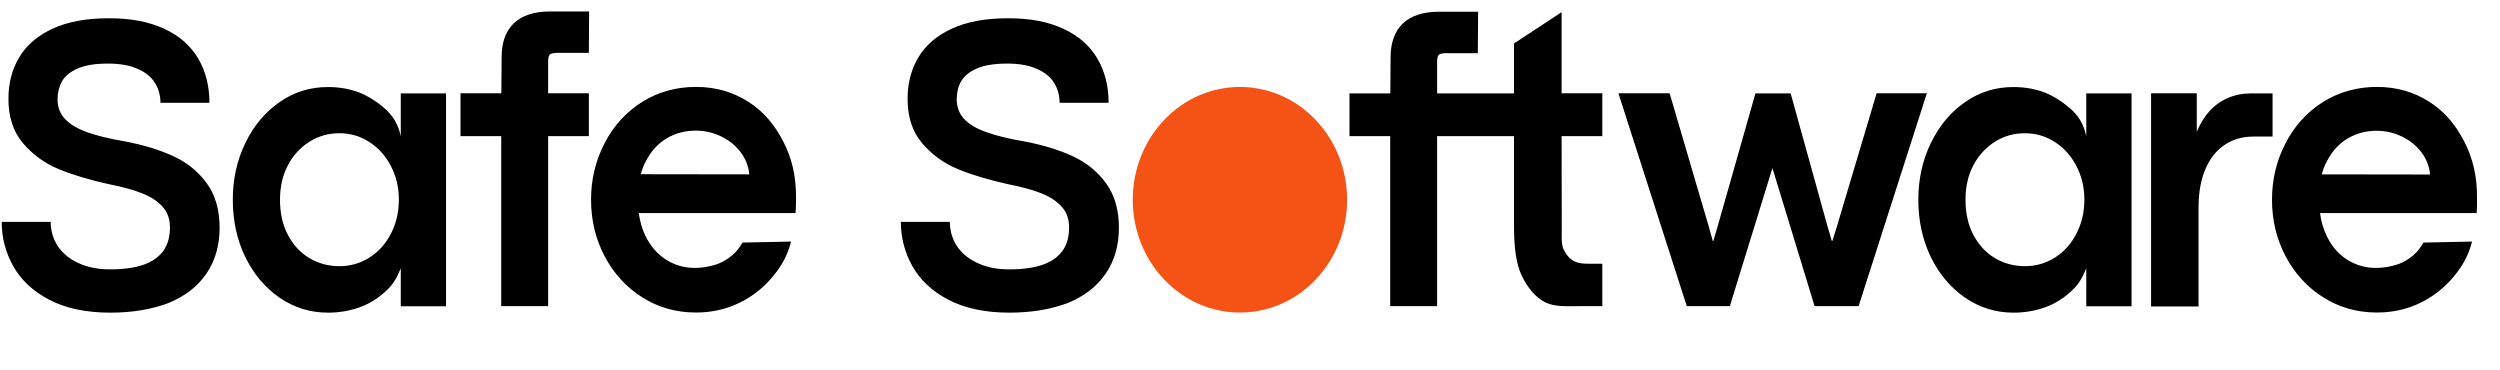 <svg xmlns="http://www.w3.org/2000/svg" fill="none" viewBox="0 0 115 17" height="17" width="115">
<g clip-path="url(#clip0_2_785)">
<path fill="#F55215" d="M60.523 12.858C62.448 10.831 62.448 7.546 60.523 5.519C58.597 3.493 55.476 3.493 53.551 5.519C51.626 7.546 51.626 10.831 53.551 12.858C55.476 14.884 58.597 14.884 60.523 12.858Z"></path>
<path fill="black" d="M113.942 9.02C113.942 8.128 113.758 7.288 113.359 6.516C112.961 5.743 112.454 5.13 111.739 4.677C111.024 4.224 110.24 3.998 109.335 3.998C108.43 3.998 107.594 4.231 106.86 4.69C106.126 5.156 105.55 5.783 105.139 6.582C104.721 7.382 104.512 8.248 104.512 9.187C104.512 10.126 104.721 10.998 105.139 11.791C105.545 12.57 106.142 13.221 106.867 13.676C107.601 14.143 108.43 14.376 109.335 14.376C110.075 14.376 110.746 14.223 111.366 13.916C111.956 13.625 112.48 13.205 112.904 12.684C113.321 12.171 113.556 11.718 113.714 11.112L111.48 11.158C111.366 11.358 111.189 11.598 111.012 11.744C110.803 11.918 110.556 12.078 110.259 12.171C109.974 12.258 109.664 12.324 109.297 12.324C108.809 12.324 108.366 12.197 107.968 11.944C107.569 11.691 107.253 11.325 107.025 10.845C106.873 10.532 106.772 10.186 106.721 9.8H113.929C113.942 9.566 113.948 9.247 113.942 9.02ZM106.803 8.021C106.86 7.801 106.936 7.595 107.038 7.415C107.284 6.942 107.607 6.596 108.006 6.362C108.404 6.129 108.847 6.016 109.328 6.016C109.746 6.016 110.138 6.109 110.505 6.289C110.872 6.469 111.17 6.715 111.398 7.022C111.625 7.328 111.752 7.668 111.784 8.028L106.803 8.021ZM92.622 14.382C91.799 14.382 91.059 14.149 90.388 13.69C89.717 13.223 89.192 12.597 88.812 11.811C88.433 11.025 88.243 10.146 88.243 9.193C88.243 8.241 88.433 7.375 88.819 6.582C89.205 5.789 89.724 5.156 90.394 4.697C91.059 4.231 91.799 4.004 92.615 4.004C93.122 4.004 93.59 4.084 94.027 4.244C94.463 4.404 94.931 4.724 95.261 5.017C95.584 5.303 95.856 5.696 95.969 6.276V4.297H98.051V14.089H95.969V12.344C95.754 12.85 95.596 13.13 95.172 13.49C94.811 13.796 94.457 14.003 94.02 14.156C93.568 14.308 93.097 14.384 92.622 14.382ZM93.147 12.244C93.653 12.244 94.115 12.111 94.533 11.844C94.951 11.578 95.28 11.211 95.52 10.739C95.761 10.272 95.881 9.753 95.881 9.187C95.881 8.62 95.761 8.114 95.52 7.648C95.28 7.182 94.951 6.808 94.527 6.536C94.109 6.262 93.647 6.129 93.147 6.129C92.647 6.129 92.185 6.256 91.774 6.516C91.357 6.775 91.014 7.148 90.78 7.595C90.534 8.054 90.413 8.587 90.413 9.193C90.413 9.8 90.534 10.352 90.78 10.812C91.027 11.271 91.356 11.631 91.774 11.878C92.192 12.124 92.653 12.244 93.147 12.244ZM98.95 4.291H101.051V6.062C101.203 5.696 101.399 5.376 101.633 5.117C101.869 4.854 102.156 4.647 102.475 4.51C102.798 4.37 103.158 4.297 103.544 4.297H104.538V6.282H103.658C103.158 6.282 102.715 6.409 102.336 6.662C101.956 6.915 101.659 7.288 101.45 7.774C101.241 8.261 101.133 8.854 101.133 9.54V14.096H98.95V4.29V4.291ZM71.834 6.262H73.707V4.291H71.834V0.56L69.644 1.999V4.297H66.107V2.892C66.107 2.705 66.126 2.592 66.17 2.539C66.233 2.459 66.391 2.446 66.531 2.446H67.98L67.993 0.54H66.189C65.461 0.54 64.898 0.727 64.525 1.086C64.157 1.446 63.968 1.959 63.968 2.632L63.955 4.297H62.076V6.262H63.949V14.082H66.107V6.262H69.644V10.359C69.644 11.358 69.733 12.124 70.005 12.69C70.245 13.197 70.631 13.696 71.1 13.916C71.536 14.123 72.081 14.083 72.644 14.083H73.707V12.131H73.1C72.84 12.131 72.612 12.117 72.416 12.018C72.22 11.918 72.061 11.744 71.935 11.492C71.808 11.238 71.84 10.892 71.84 10.452L71.834 6.262ZM74.447 4.291H76.802L78.624 10.492L78.788 11.085H78.814L78.985 10.505L80.75 4.297H82.37L84.073 10.439L84.262 11.085H84.288L84.503 10.399L86.325 4.29H88.635L85.496 14.083H83.471L81.535 7.741H81.528L79.573 14.083H77.592L74.447 4.291ZM15.089 14.382C14.266 14.382 13.525 14.149 12.855 13.69C12.184 13.223 11.659 12.597 11.279 11.811C10.899 11.025 10.709 10.146 10.709 9.193C10.709 8.241 10.899 7.375 11.285 6.582C11.665 5.789 12.197 5.156 12.861 4.697C13.525 4.231 14.266 4.004 15.082 4.004C15.589 4.004 16.063 4.084 16.494 4.244C16.93 4.404 17.405 4.724 17.727 5.017C18.05 5.31 18.323 5.696 18.436 6.276V4.297H20.518V14.089H18.436V12.344C18.221 12.85 18.063 13.13 17.639 13.49C17.285 13.796 16.924 14.003 16.487 14.156C16.057 14.302 15.589 14.382 15.089 14.382ZM15.614 12.244C16.12 12.244 16.582 12.111 17 11.844C17.418 11.578 17.747 11.211 17.987 10.739C18.227 10.272 18.348 9.753 18.348 9.187C18.348 8.62 18.227 8.114 17.987 7.648C17.747 7.182 17.418 6.808 16.993 6.536C16.576 6.262 16.114 6.129 15.614 6.129C15.114 6.129 14.652 6.256 14.241 6.516C13.824 6.776 13.481 7.148 13.247 7.595C13 8.054 12.88 8.587 12.88 9.193C12.88 9.8 13 10.352 13.247 10.812C13.494 11.278 13.823 11.631 14.241 11.878C14.659 12.124 15.114 12.244 15.614 12.244ZM36.617 9.02C36.617 8.128 36.434 7.288 36.035 6.516C35.636 5.743 35.13 5.13 34.415 4.677C33.7 4.224 32.915 3.998 32.01 3.998C31.105 3.998 30.27 4.231 29.536 4.69C28.802 5.156 28.226 5.783 27.815 6.582C27.397 7.382 27.188 8.248 27.188 9.187C27.188 10.126 27.397 10.998 27.815 11.791C28.221 12.57 28.817 13.221 29.542 13.676C30.276 14.143 31.105 14.376 32.01 14.376C32.751 14.376 33.422 14.223 34.042 13.916C34.632 13.625 35.156 13.205 35.579 12.684C35.997 12.171 36.231 11.718 36.389 11.112L34.155 11.158C34.042 11.358 33.864 11.598 33.681 11.744C33.472 11.918 33.225 12.078 32.928 12.171C32.643 12.258 32.333 12.324 31.966 12.324C31.479 12.324 31.036 12.197 30.637 11.944C30.238 11.691 29.922 11.325 29.688 10.845C29.536 10.532 29.435 10.186 29.384 9.8H36.592C36.617 9.566 36.617 9.247 36.617 9.02ZM29.479 8.014C29.536 7.794 29.612 7.588 29.713 7.408C29.96 6.935 30.283 6.589 30.681 6.356C31.08 6.122 31.523 6.009 32.01 6.009C32.428 6.009 32.82 6.102 33.187 6.282C33.554 6.462 33.852 6.709 34.08 7.015C34.307 7.322 34.434 7.661 34.466 8.021L29.479 8.014ZM25.296 0.527C24.568 0.527 24.005 0.714 23.632 1.073C23.265 1.433 23.075 1.946 23.075 2.619L23.062 4.291H21.183V6.262H23.056V14.083H25.214V6.262H27.087V4.291H25.214V2.878C25.214 2.692 25.233 2.578 25.277 2.525C25.34 2.445 25.498 2.432 25.638 2.432H27.087L27.1 0.527H25.296ZM5.077 14.382C3.957 14.382 3.021 14.182 2.268 13.79C1.515 13.397 0.964 12.877 0.61 12.244C0.255 11.611 0.078 10.932 0.078 10.206H2.331C2.331 10.266 2.337 10.319 2.337 10.379C2.344 10.439 2.35 10.499 2.363 10.559C2.419 10.909 2.568 11.234 2.793 11.498C3.027 11.778 3.337 11.991 3.723 12.151C4.109 12.311 4.559 12.391 5.071 12.391C5.685 12.391 6.197 12.318 6.602 12.178C7.007 12.037 7.311 11.818 7.514 11.538C7.716 11.258 7.818 10.892 7.818 10.459C7.818 10.079 7.704 9.76 7.476 9.506C7.248 9.253 6.932 9.047 6.526 8.887C6.121 8.727 5.603 8.587 4.983 8.467C4.116 8.274 3.356 8.048 2.704 7.781C2.059 7.515 1.508 7.115 1.059 6.589C0.61 6.062 0.388 5.383 0.388 4.55C0.388 3.824 0.553 3.185 0.888 2.632C1.217 2.079 1.73 1.639 2.419 1.32C3.109 1 3.97 0.84 5.002 0.84C6.033 0.84 6.849 1 7.545 1.32C8.242 1.64 8.76 2.092 9.109 2.679C9.457 3.265 9.634 3.944 9.634 4.73H7.381C7.381 4.384 7.292 4.071 7.121 3.804C6.95 3.531 6.685 3.318 6.324 3.165C5.963 3.005 5.514 2.925 4.97 2.925C4.388 2.925 3.919 2.998 3.571 3.152C3.223 3.305 2.983 3.505 2.85 3.744C2.714 3.996 2.645 4.281 2.647 4.57C2.647 4.923 2.761 5.23 2.989 5.47C3.217 5.716 3.552 5.916 3.995 6.076C4.438 6.236 5.021 6.382 5.736 6.502C6.583 6.662 7.33 6.888 7.969 7.182C8.609 7.475 9.121 7.894 9.514 8.434C9.906 8.974 10.102 9.653 10.102 10.472C10.102 11.291 9.899 12.004 9.488 12.597C9.077 13.19 8.495 13.636 7.742 13.943C6.976 14.229 6.09 14.382 5.077 14.382ZM46.439 14.382C45.319 14.382 44.382 14.182 43.629 13.79C42.876 13.397 42.325 12.877 41.971 12.244C41.617 11.611 41.439 10.932 41.439 10.206H43.692C43.692 10.266 43.692 10.319 43.699 10.379C43.705 10.439 43.711 10.499 43.724 10.559C43.78 10.909 43.929 11.234 44.154 11.498C44.388 11.778 44.698 11.991 45.084 12.151C45.471 12.311 45.92 12.391 46.432 12.391C47.046 12.391 47.559 12.318 47.964 12.178C48.369 12.037 48.672 11.818 48.875 11.538C49.078 11.258 49.179 10.892 49.179 10.459C49.179 10.079 49.065 9.76 48.837 9.506C48.609 9.253 48.293 9.047 47.888 8.887C47.483 8.727 46.964 8.587 46.344 8.467C45.477 8.274 44.717 8.048 44.066 7.781C43.42 7.515 42.869 7.115 42.42 6.589C41.971 6.062 41.749 5.383 41.749 4.55C41.749 3.824 41.914 3.185 42.249 2.632C42.578 2.079 43.091 1.639 43.781 1.32C44.471 1 45.331 0.84 46.363 0.84C47.394 0.84 48.211 1 48.907 1.32C49.603 1.64 50.122 2.092 50.47 2.679C50.818 3.265 50.995 3.944 50.995 4.73H48.742C48.742 4.384 48.654 4.071 48.483 3.804C48.312 3.531 48.046 3.318 47.685 3.165C47.325 3.005 46.875 2.925 46.331 2.925C45.749 2.925 45.281 2.998 44.932 3.152C44.584 3.305 44.344 3.505 44.211 3.744C44.072 3.991 44.009 4.264 44.009 4.57C44.009 4.923 44.123 5.23 44.35 5.47C44.578 5.716 44.913 5.916 45.363 6.076C45.812 6.236 46.388 6.382 47.103 6.502C47.951 6.662 48.698 6.888 49.337 7.182C49.976 7.475 50.489 7.894 50.881 8.434C51.273 8.974 51.47 9.653 51.47 10.472C51.47 11.291 51.267 12.004 50.856 12.597C50.444 13.19 49.862 13.636 49.109 13.943C48.331 14.229 47.451 14.382 46.439 14.382Z"></path>
</g>
<defs>
<clipPath id="clip0_2_785">
<rect transform="translate(0.078 0.527)" fill="white" height="16" width="114"></rect>
</clipPath>
</defs>
</svg>
